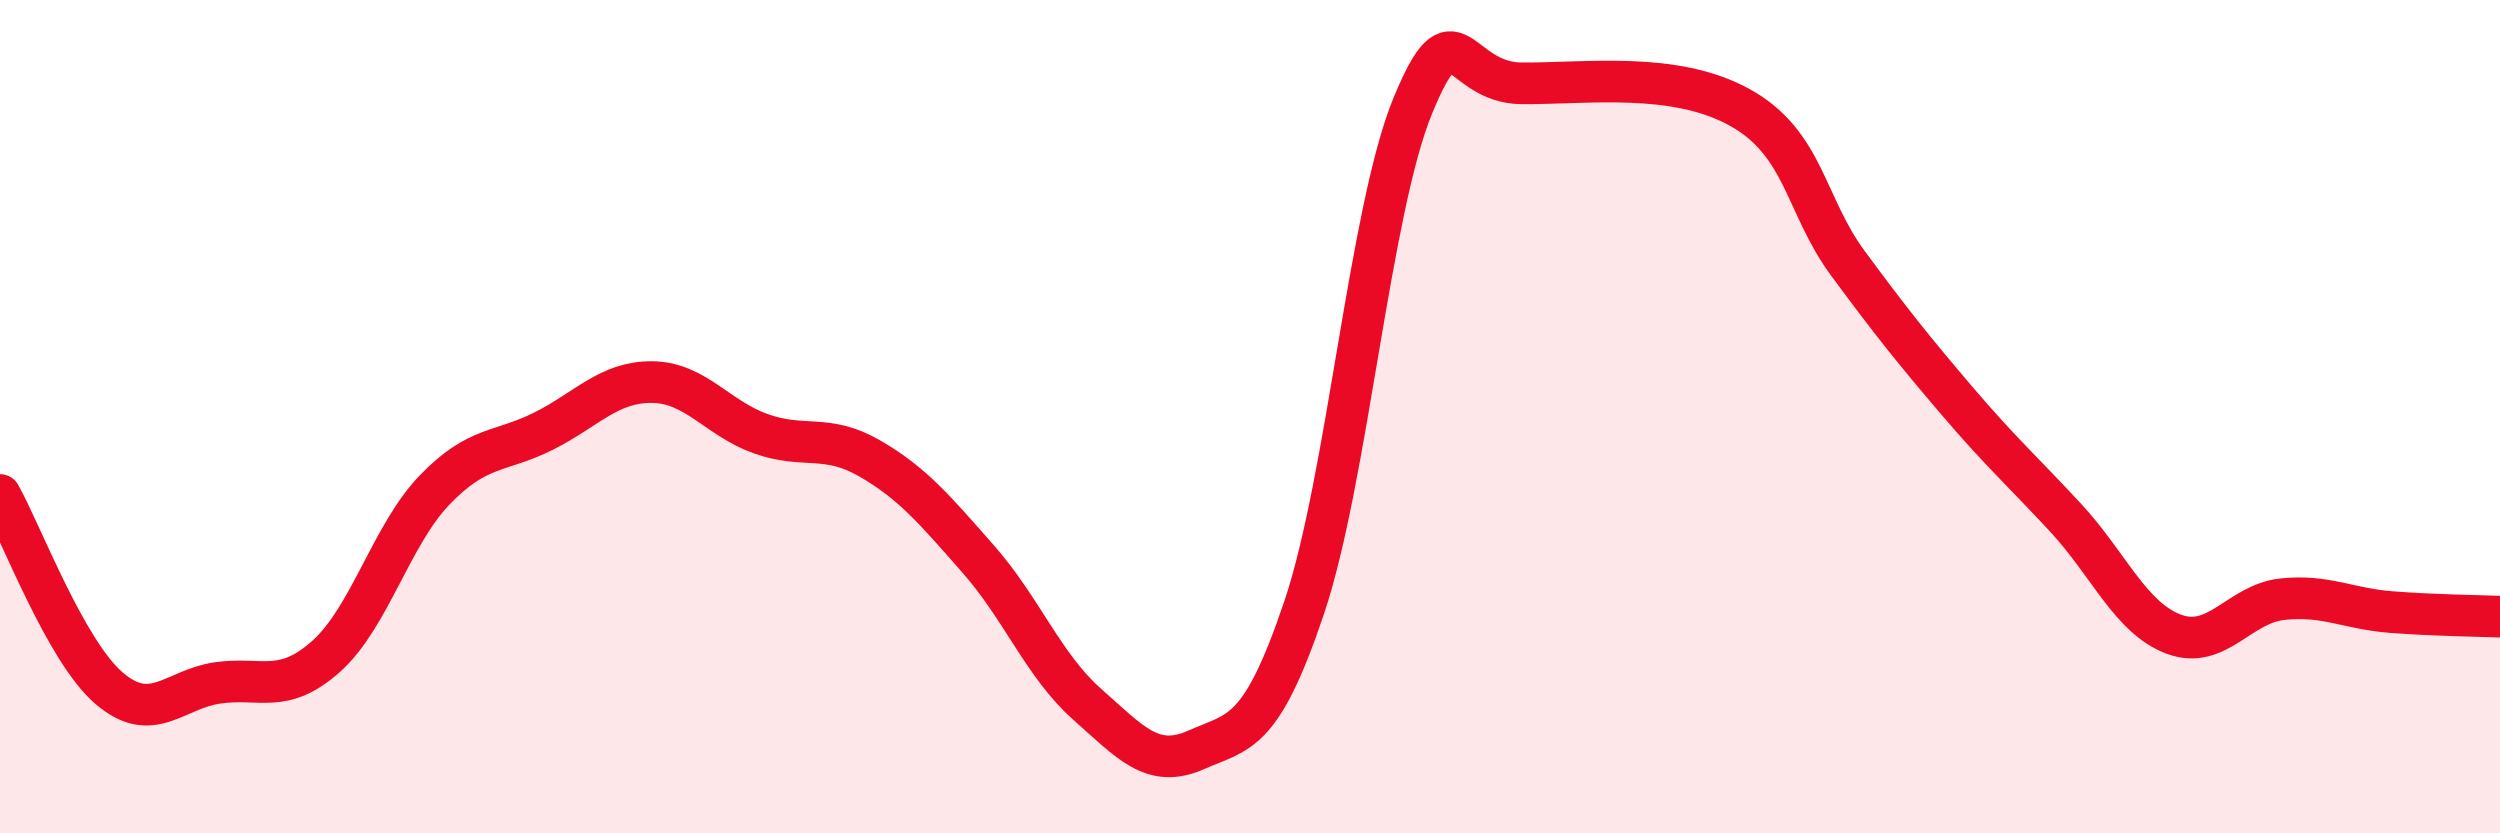 
    <svg width="60" height="20" viewBox="0 0 60 20" xmlns="http://www.w3.org/2000/svg">
      <path
        d="M 0,11.88 C 0.52,12.81 1.57,15.61 2.61,16.51 C 3.65,17.41 4.18,16.54 5.22,16.39 C 6.26,16.24 6.79,16.68 7.83,15.75 C 8.87,14.82 9.39,12.84 10.43,11.76 C 11.47,10.68 12,10.87 13.04,10.35 C 14.08,9.83 14.61,9.16 15.65,9.17 C 16.69,9.18 17.22,10.04 18.26,10.41 C 19.3,10.78 19.83,10.4 20.87,11 C 21.91,11.6 22.44,12.24 23.48,13.42 C 24.52,14.6 25.05,15.98 26.09,16.9 C 27.13,17.82 27.66,18.46 28.7,18 C 29.74,17.54 30.26,17.67 31.3,14.58 C 32.34,11.49 32.87,5.05 33.91,2.53 C 34.95,0.01 34.95,1.99 36.52,2 C 38.09,2.01 40.17,1.71 41.74,2.57 C 43.31,3.43 43.31,4.91 44.35,6.32 C 45.39,7.73 45.92,8.39 46.96,9.61 C 48,10.83 48.53,11.3 49.57,12.42 C 50.61,13.54 51.13,14.83 52.17,15.22 C 53.21,15.61 53.74,14.49 54.78,14.38 C 55.82,14.27 56.35,14.61 57.39,14.69 C 58.43,14.77 59.48,14.78 60,14.8L60 20L0 20Z"
        fill="#EB0A25"
        opacity="0.1"
        stroke-linecap="round"
        stroke-linejoin="round"
      />
      <path
        d="M 0,11.88 C 0.52,12.81 1.57,15.61 2.61,16.51 C 3.65,17.41 4.18,16.54 5.22,16.39 C 6.26,16.24 6.79,16.68 7.83,15.75 C 8.87,14.82 9.39,12.84 10.43,11.76 C 11.47,10.68 12,10.87 13.04,10.35 C 14.08,9.83 14.61,9.16 15.65,9.17 C 16.69,9.18 17.22,10.04 18.26,10.41 C 19.3,10.78 19.83,10.4 20.87,11 C 21.91,11.6 22.44,12.24 23.48,13.42 C 24.52,14.6 25.05,15.98 26.09,16.9 C 27.13,17.82 27.66,18.46 28.7,18 C 29.74,17.54 30.26,17.67 31.3,14.58 C 32.34,11.49 32.87,5.05 33.91,2.53 C 34.95,0.01 34.95,1.99 36.52,2 C 38.09,2.01 40.17,1.71 41.74,2.57 C 43.31,3.43 43.31,4.91 44.35,6.32 C 45.39,7.73 45.92,8.39 46.96,9.61 C 48,10.83 48.53,11.3 49.57,12.42 C 50.61,13.54 51.13,14.83 52.17,15.22 C 53.21,15.61 53.74,14.49 54.78,14.38 C 55.82,14.27 56.35,14.61 57.39,14.69 C 58.43,14.77 59.48,14.78 60,14.8"
        stroke="#EB0A25"
        stroke-width="1"
        fill="none"
        stroke-linecap="round"
        stroke-linejoin="round"
      />
    </svg>
  